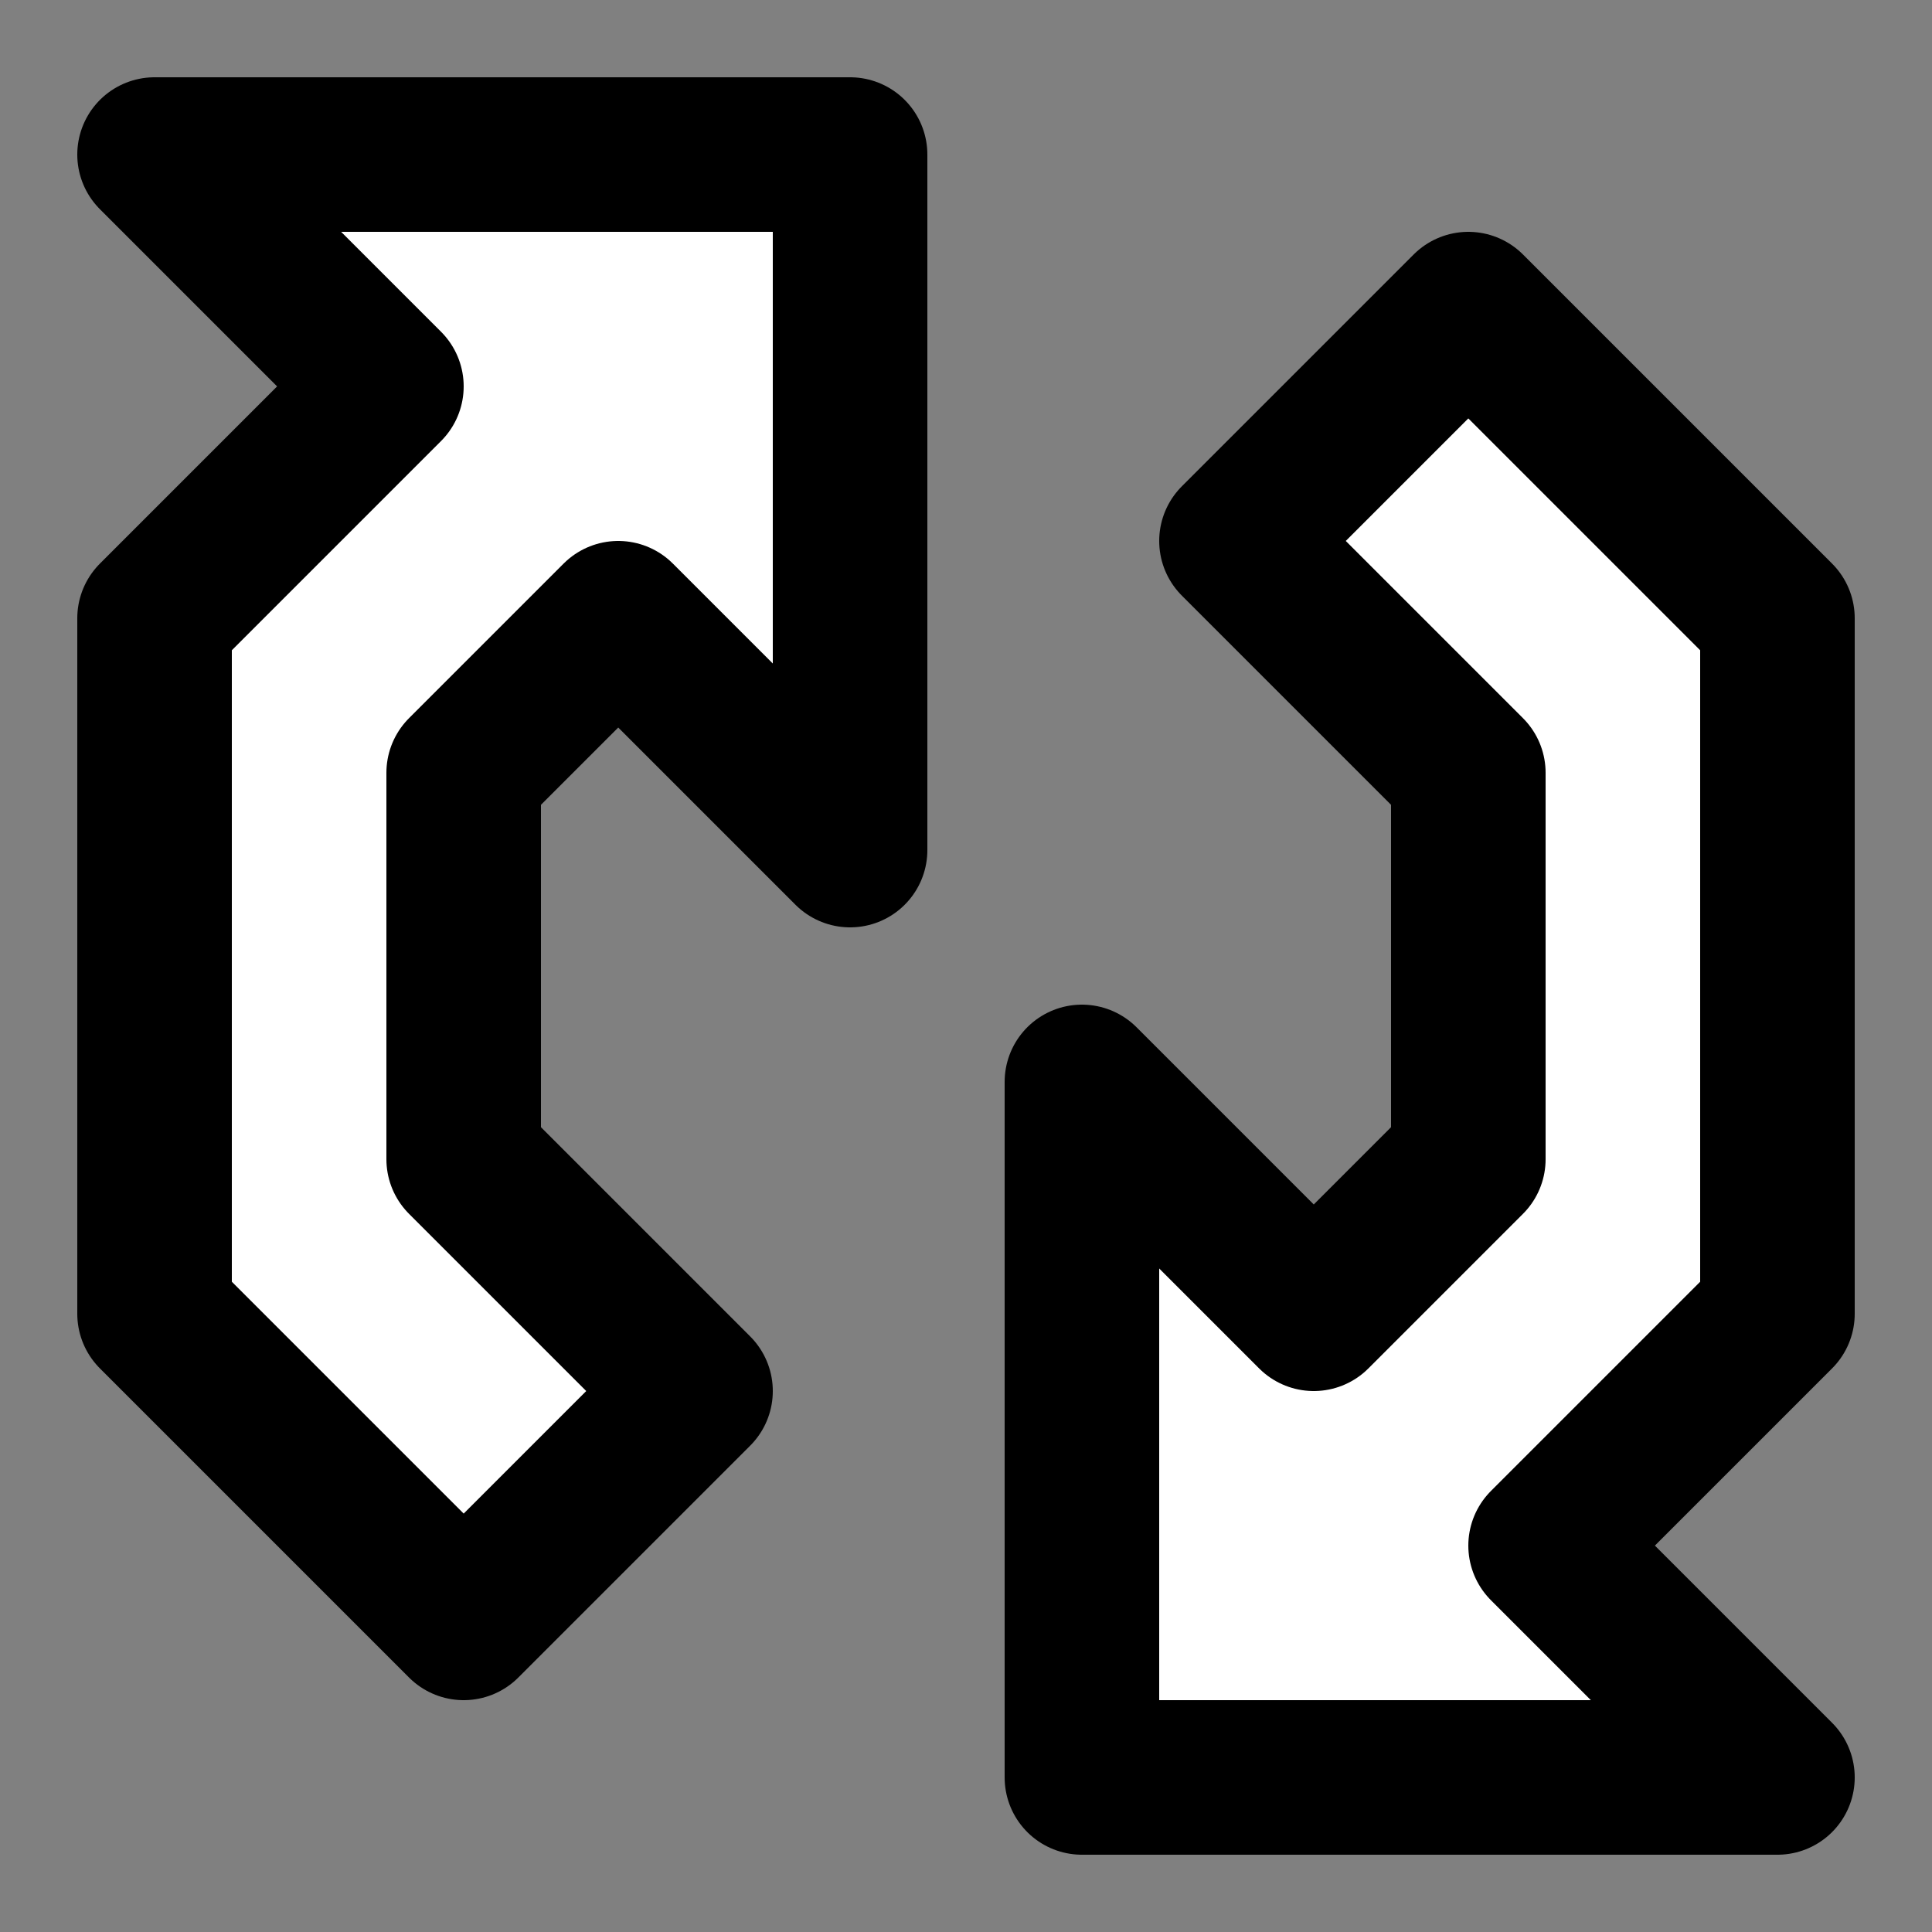 <svg width="25" height="25" viewBox="0 0 25 25" fill="none" xmlns="http://www.w3.org/2000/svg">
<rect x="0" y="0" width="25" height="25" fill="#808080" stroke="none"/>
<path d="M6 15V10L8 8L11 11V2H2L5 5L2 8V17L6 21L9 18L6 15Z" fill="white"/>
<path d="M19 10V15L17 17L14 14V23H23L20 20L23 17V8L19 4L16 7L19 10Z" fill="white"/>
<path d="M6 15V10L8 8L11 11V2H2L5 5L2 8V17L6 21L9 18L6 15Z" stroke="black" stroke-width="2" stroke-linejoin="round"/>
<path d="M19 10V15L17 17L14 14V23H23L20 20L23 17V8L19 4L16 7L19 10Z" stroke="black" stroke-width="2" stroke-linejoin="round"/>
</svg>
